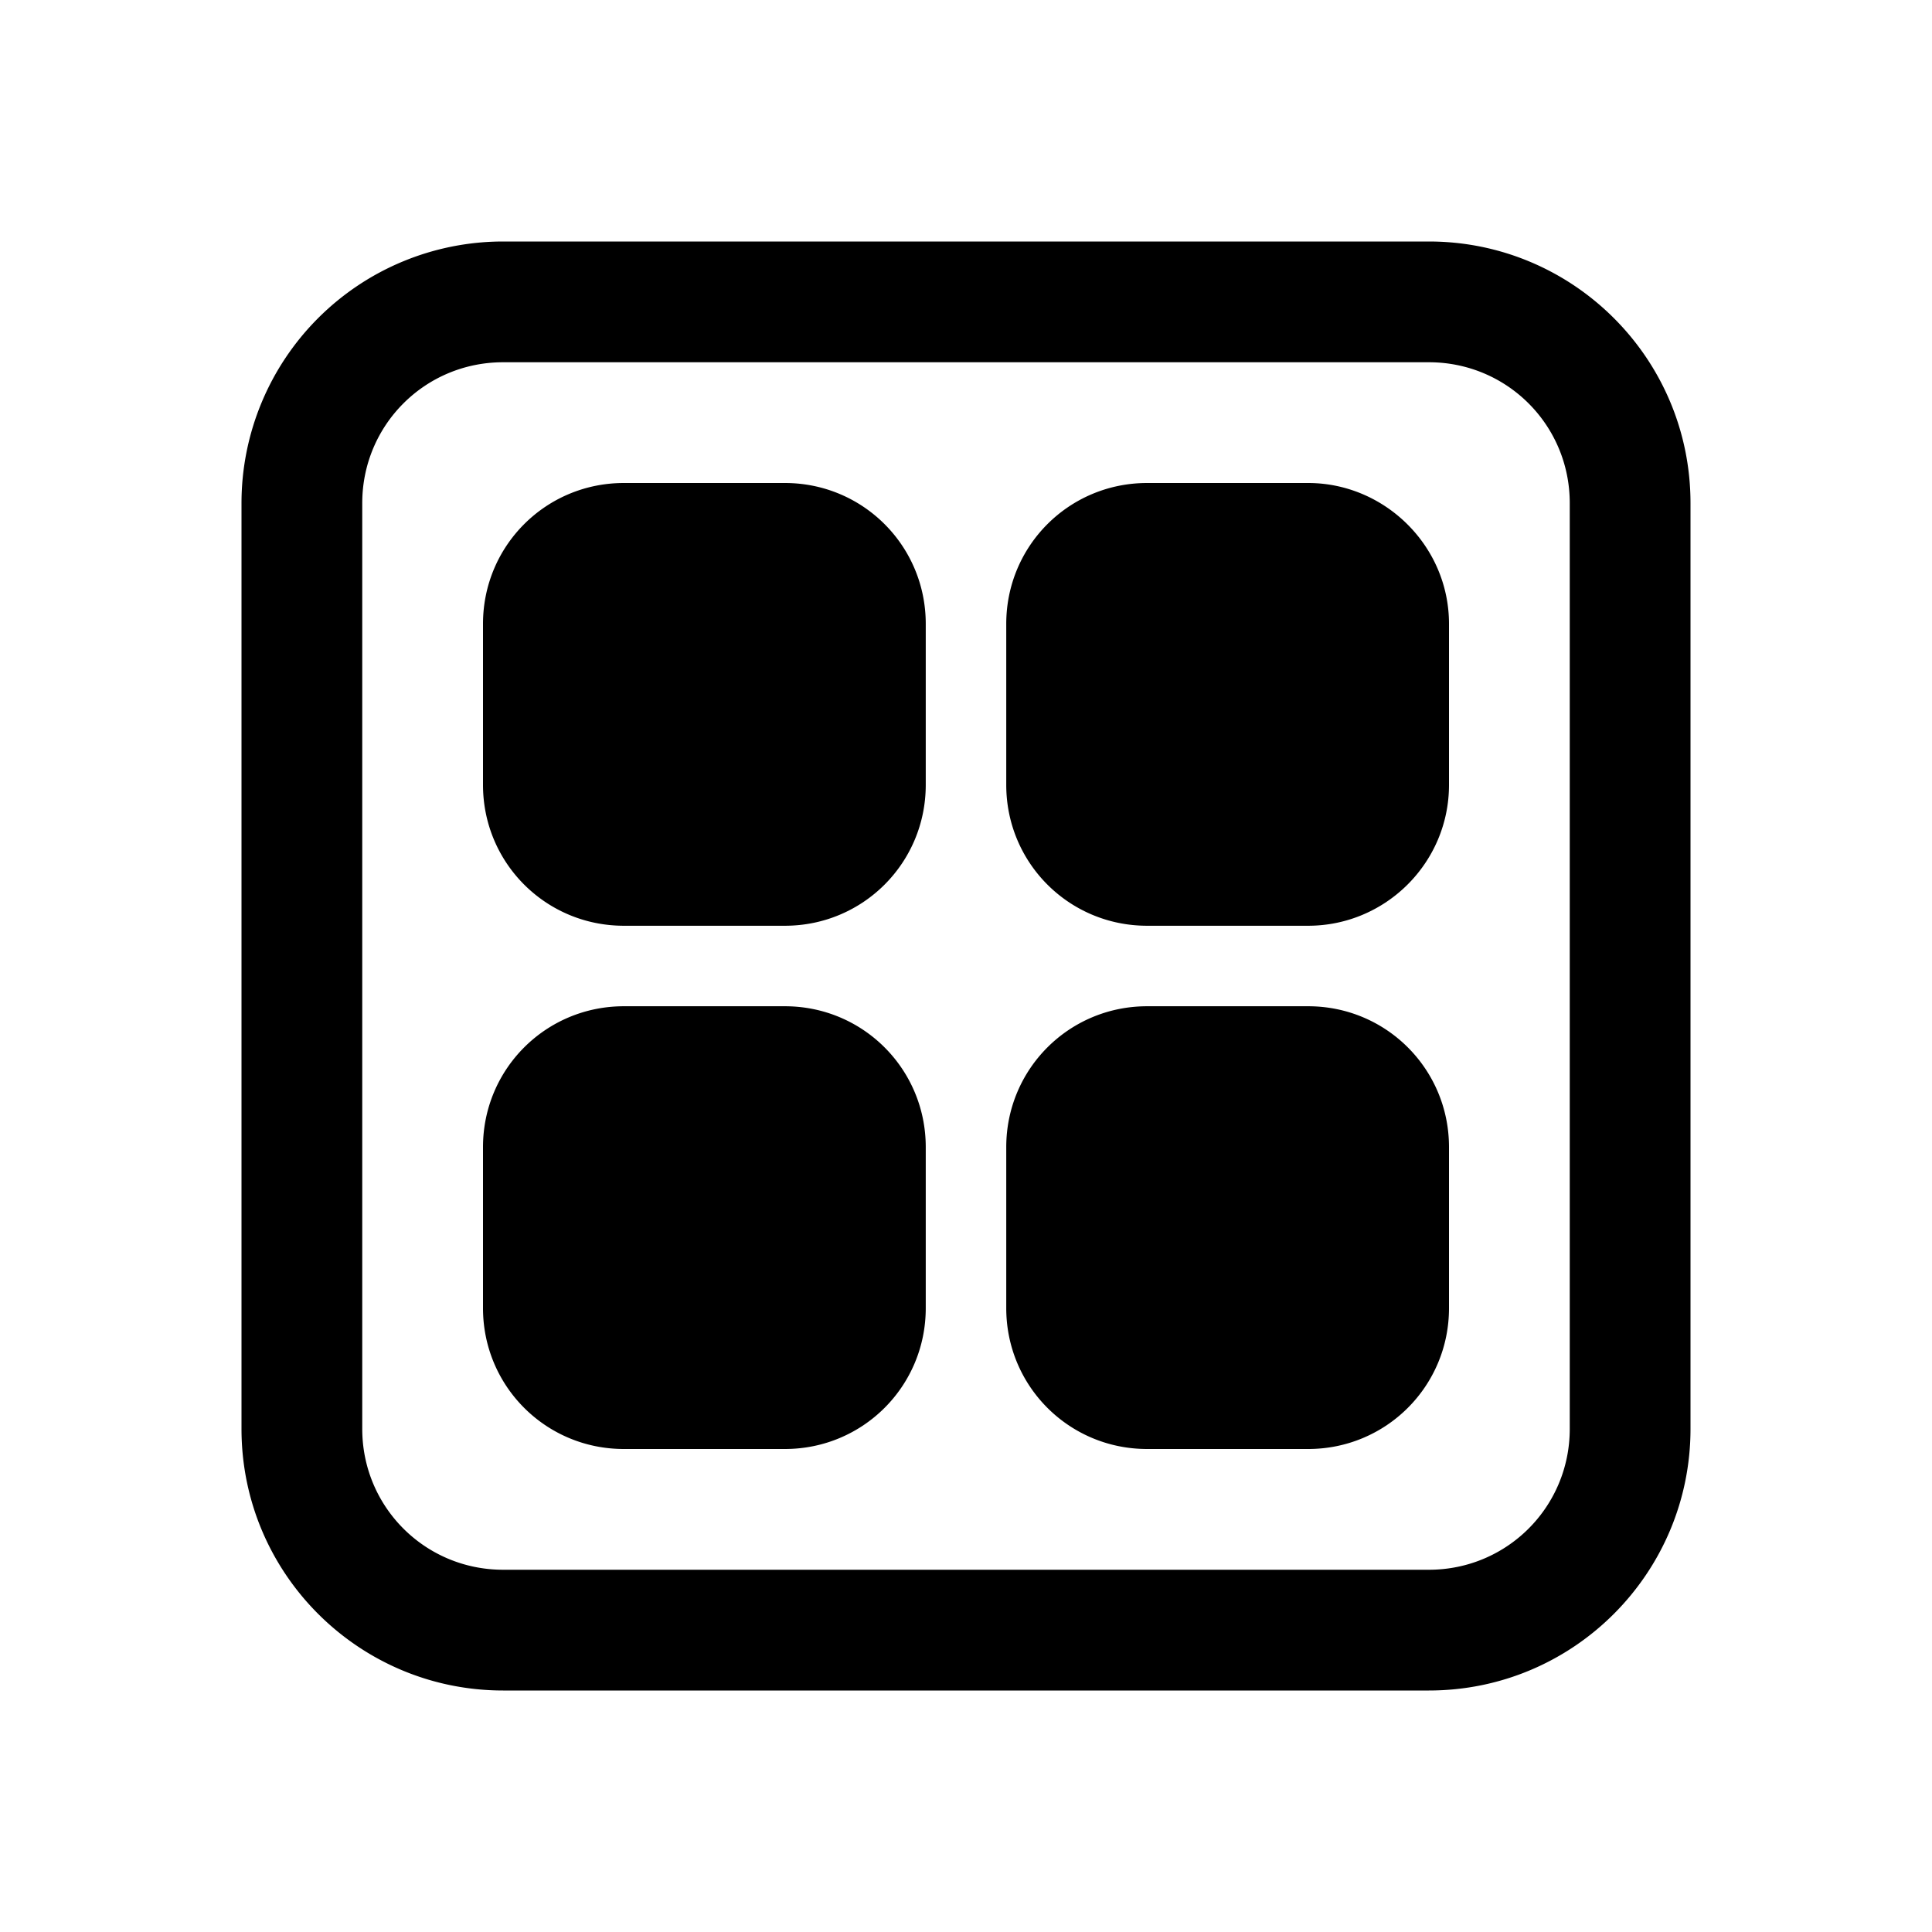 <svg width="24" height="24" viewBox="0 0 24 24" xmlns="http://www.w3.org/2000/svg"><path d="M11.5 14.25c0-.97-.78-1.75-1.75-1.75h-2c-.97 0-1.75.78-1.75 1.75v2c0 .97.78 1.75 1.75 1.75h2c.97 0 1.75-.78 1.75-1.75v-2Zm6.5 0c0-.97-.78-1.75-1.75-1.75h-2c-.97 0-1.75.78-1.75 1.75v2c0 .97.78 1.75 1.75 1.75h2c.97 0 1.75-.78 1.75-1.75v-2Zm-6.5-6.5c0-.97-.78-1.75-1.75-1.75h-2C6.78 6 6 6.78 6 7.75v2c0 .97.78 1.75 1.75 1.75h2c.97 0 1.75-.78 1.75-1.75v-2Zm6.5 0C18 6.78 17.2 6 16.25 6h-2c-.97 0-1.75.78-1.75 1.75v2c0 .97.78 1.75 1.75 1.75h2c.96 0 1.75-.78 1.75-1.75v-2ZM6.25 3A3.25 3.25 0 0 0 3 6.25v11.5C3 19.55 4.46 21 6.25 21h11.5c1.8 0 3.25-1.46 3.25-3.25V6.25C21 4.45 19.54 3 17.75 3H6.25ZM4.5 6.25c0-.97.78-1.75 1.75-1.75h11.5c.97 0 1.75.78 1.75 1.75v11.5c0 .97-.78 1.75-1.75 1.75H6.25c-.97 0-1.75-.78-1.75-1.75V6.25Z"/></svg>